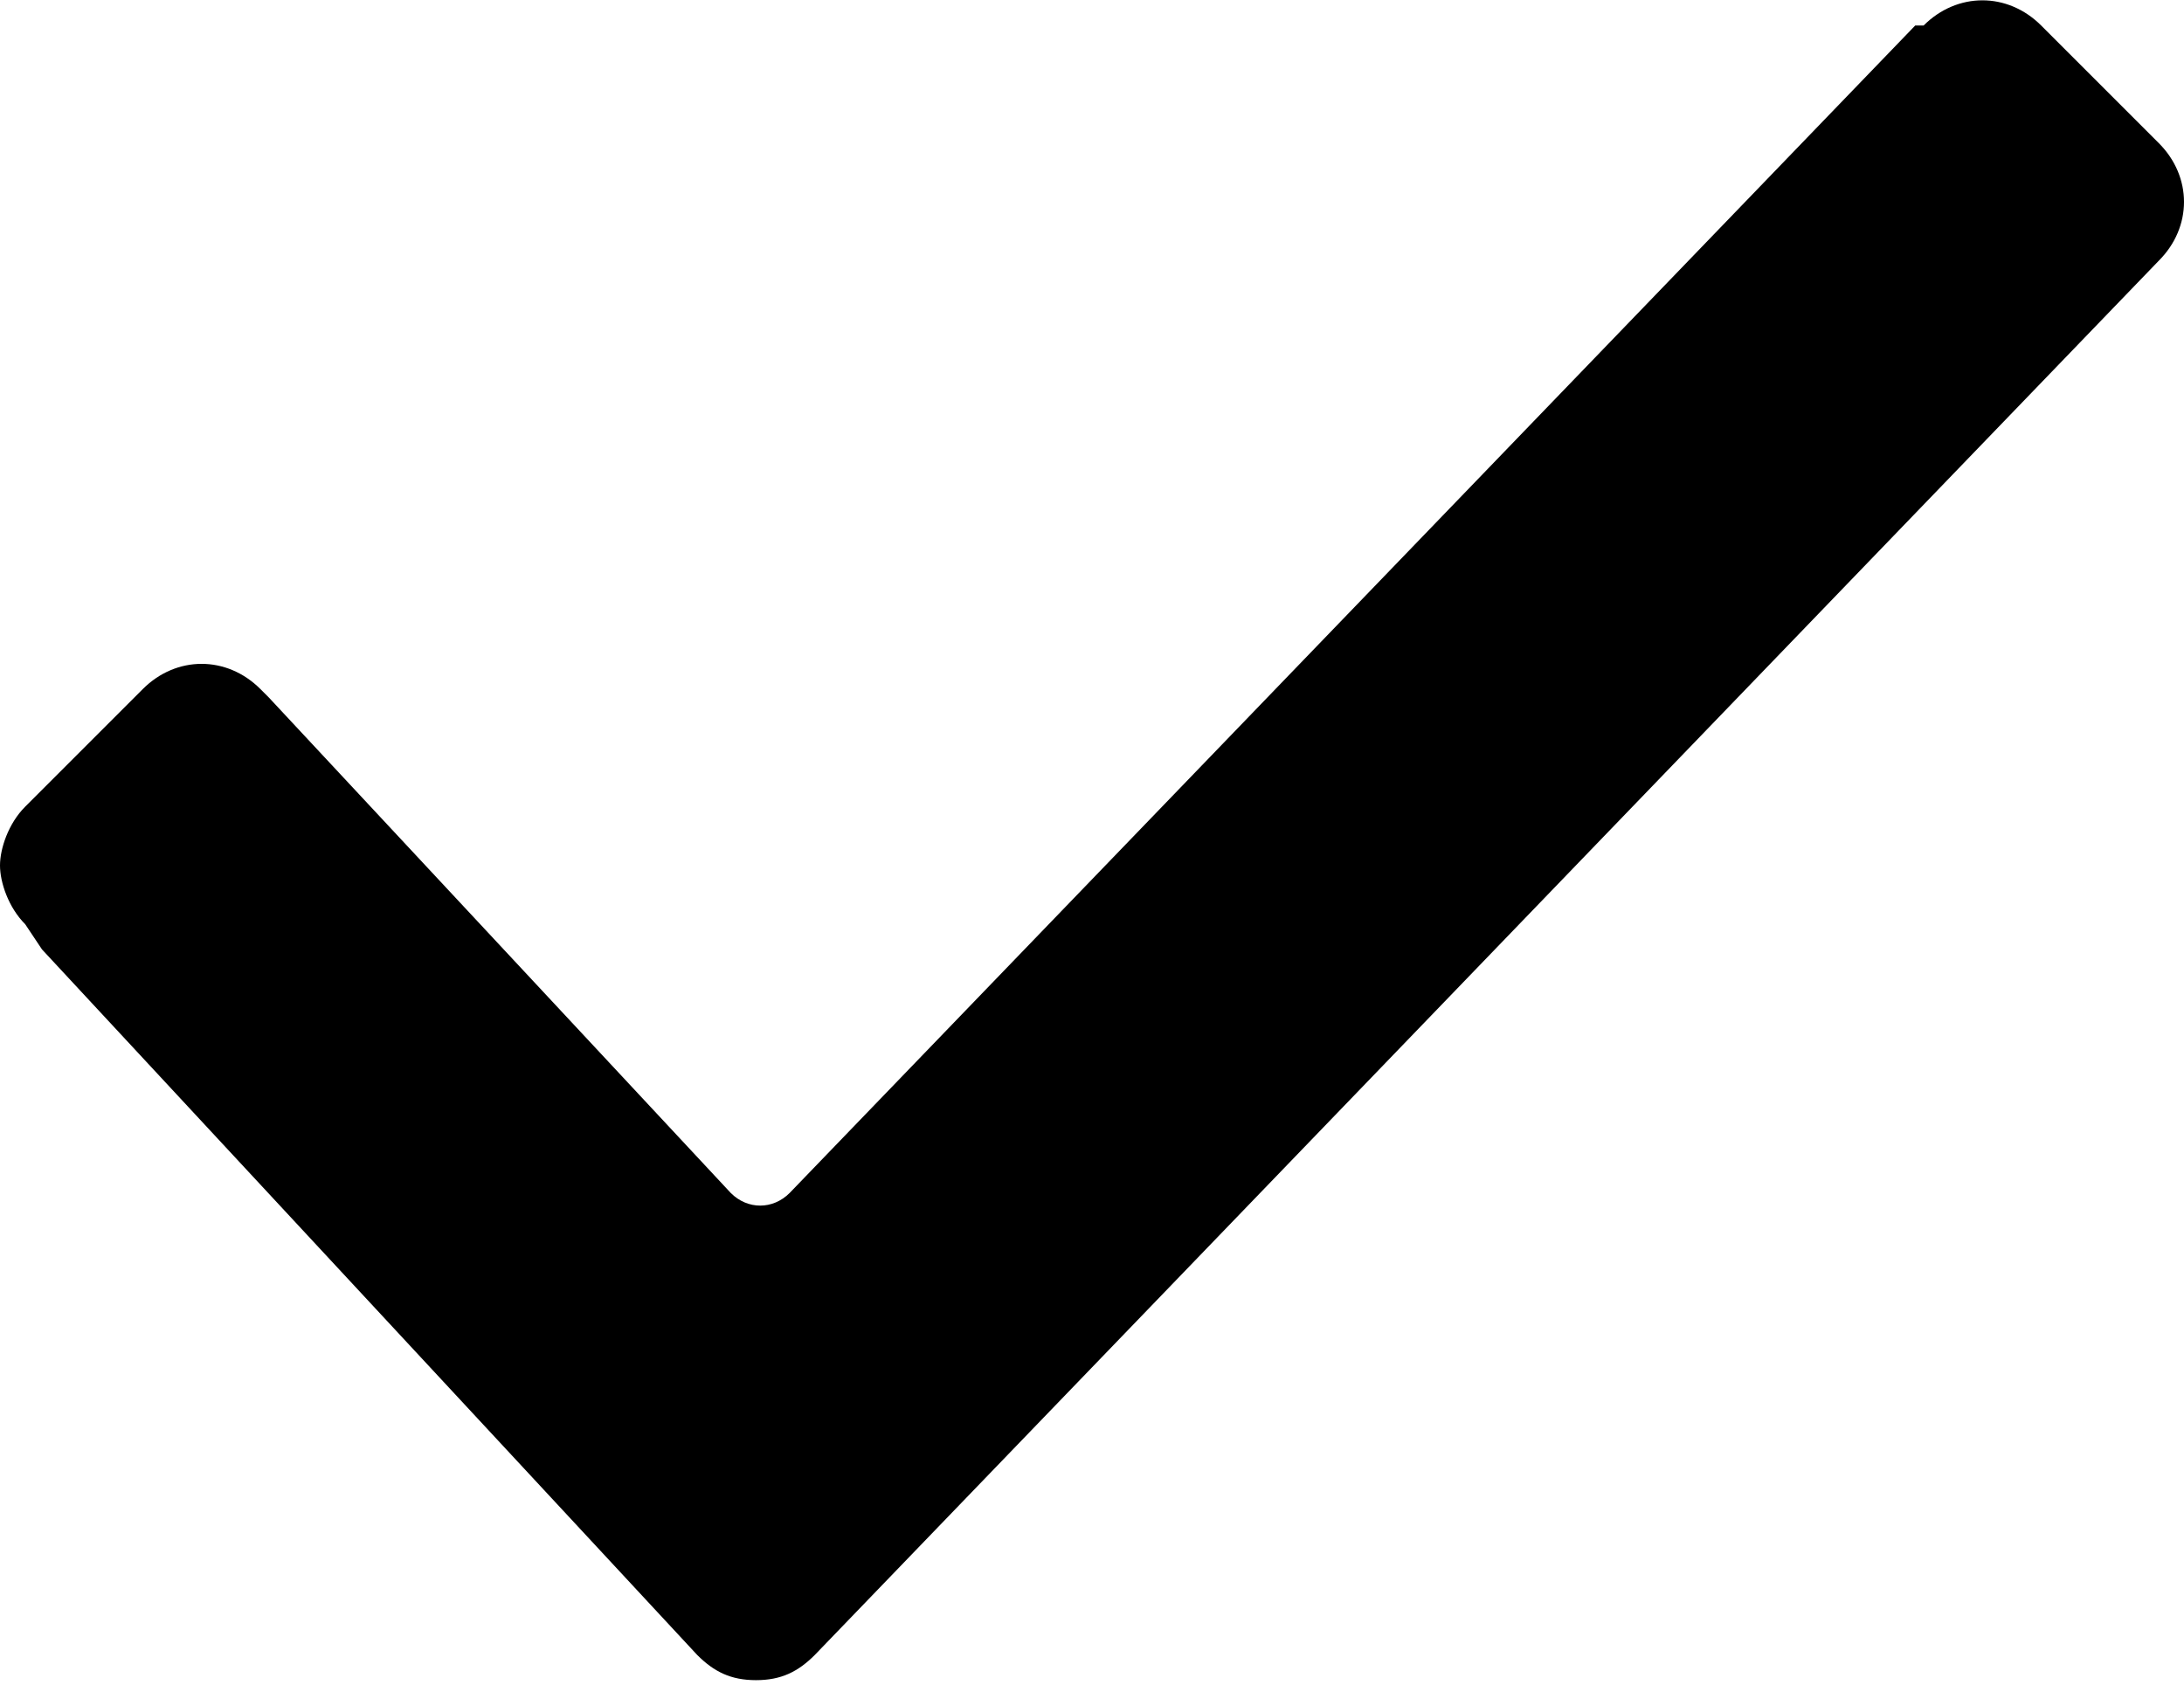 <?xml version="1.0" encoding="utf-8"?>
<svg xmlns="http://www.w3.org/2000/svg" xmlns:xlink="http://www.w3.org/1999/xlink" width="512px" height="395px" viewBox="0 0 512 395" version="1.1">
    <title>tick</title>
    <g id="Page-1" stroke="none" stroke-width="1" fill="none" fill-rule="evenodd">
        <g id="tick" transform="translate(0, 0.077)" fill="#000000" fill-rule="nonzero">
            <path d="M5.908,216.615 C1.969,212.677 0,206.769 0,202.831 C0,198.892 1.969,192.985 5.908,189.046 L33.477,161.477 C41.354,153.6 53.169,153.6 61.046,161.477 L63.015,163.446 L171.323,279.631 C175.262,283.569 181.169,283.569 185.108,279.631 L448.985,5.908 L450.954,5.908 L450.954,5.908 C458.831,-1.969 470.646,-1.969 478.523,5.908 L506.092,33.477 C513.969,41.354 513.969,53.169 506.092,61.046 L506.092,61.046 L191.015,387.938 C187.077,391.877 183.138,393.846 177.231,393.846 C171.323,393.846 167.385,391.877 163.446,387.938 L9.846,222.523 L5.908,216.615 Z" id="Path"/>
        </g>
    </g>
</svg>